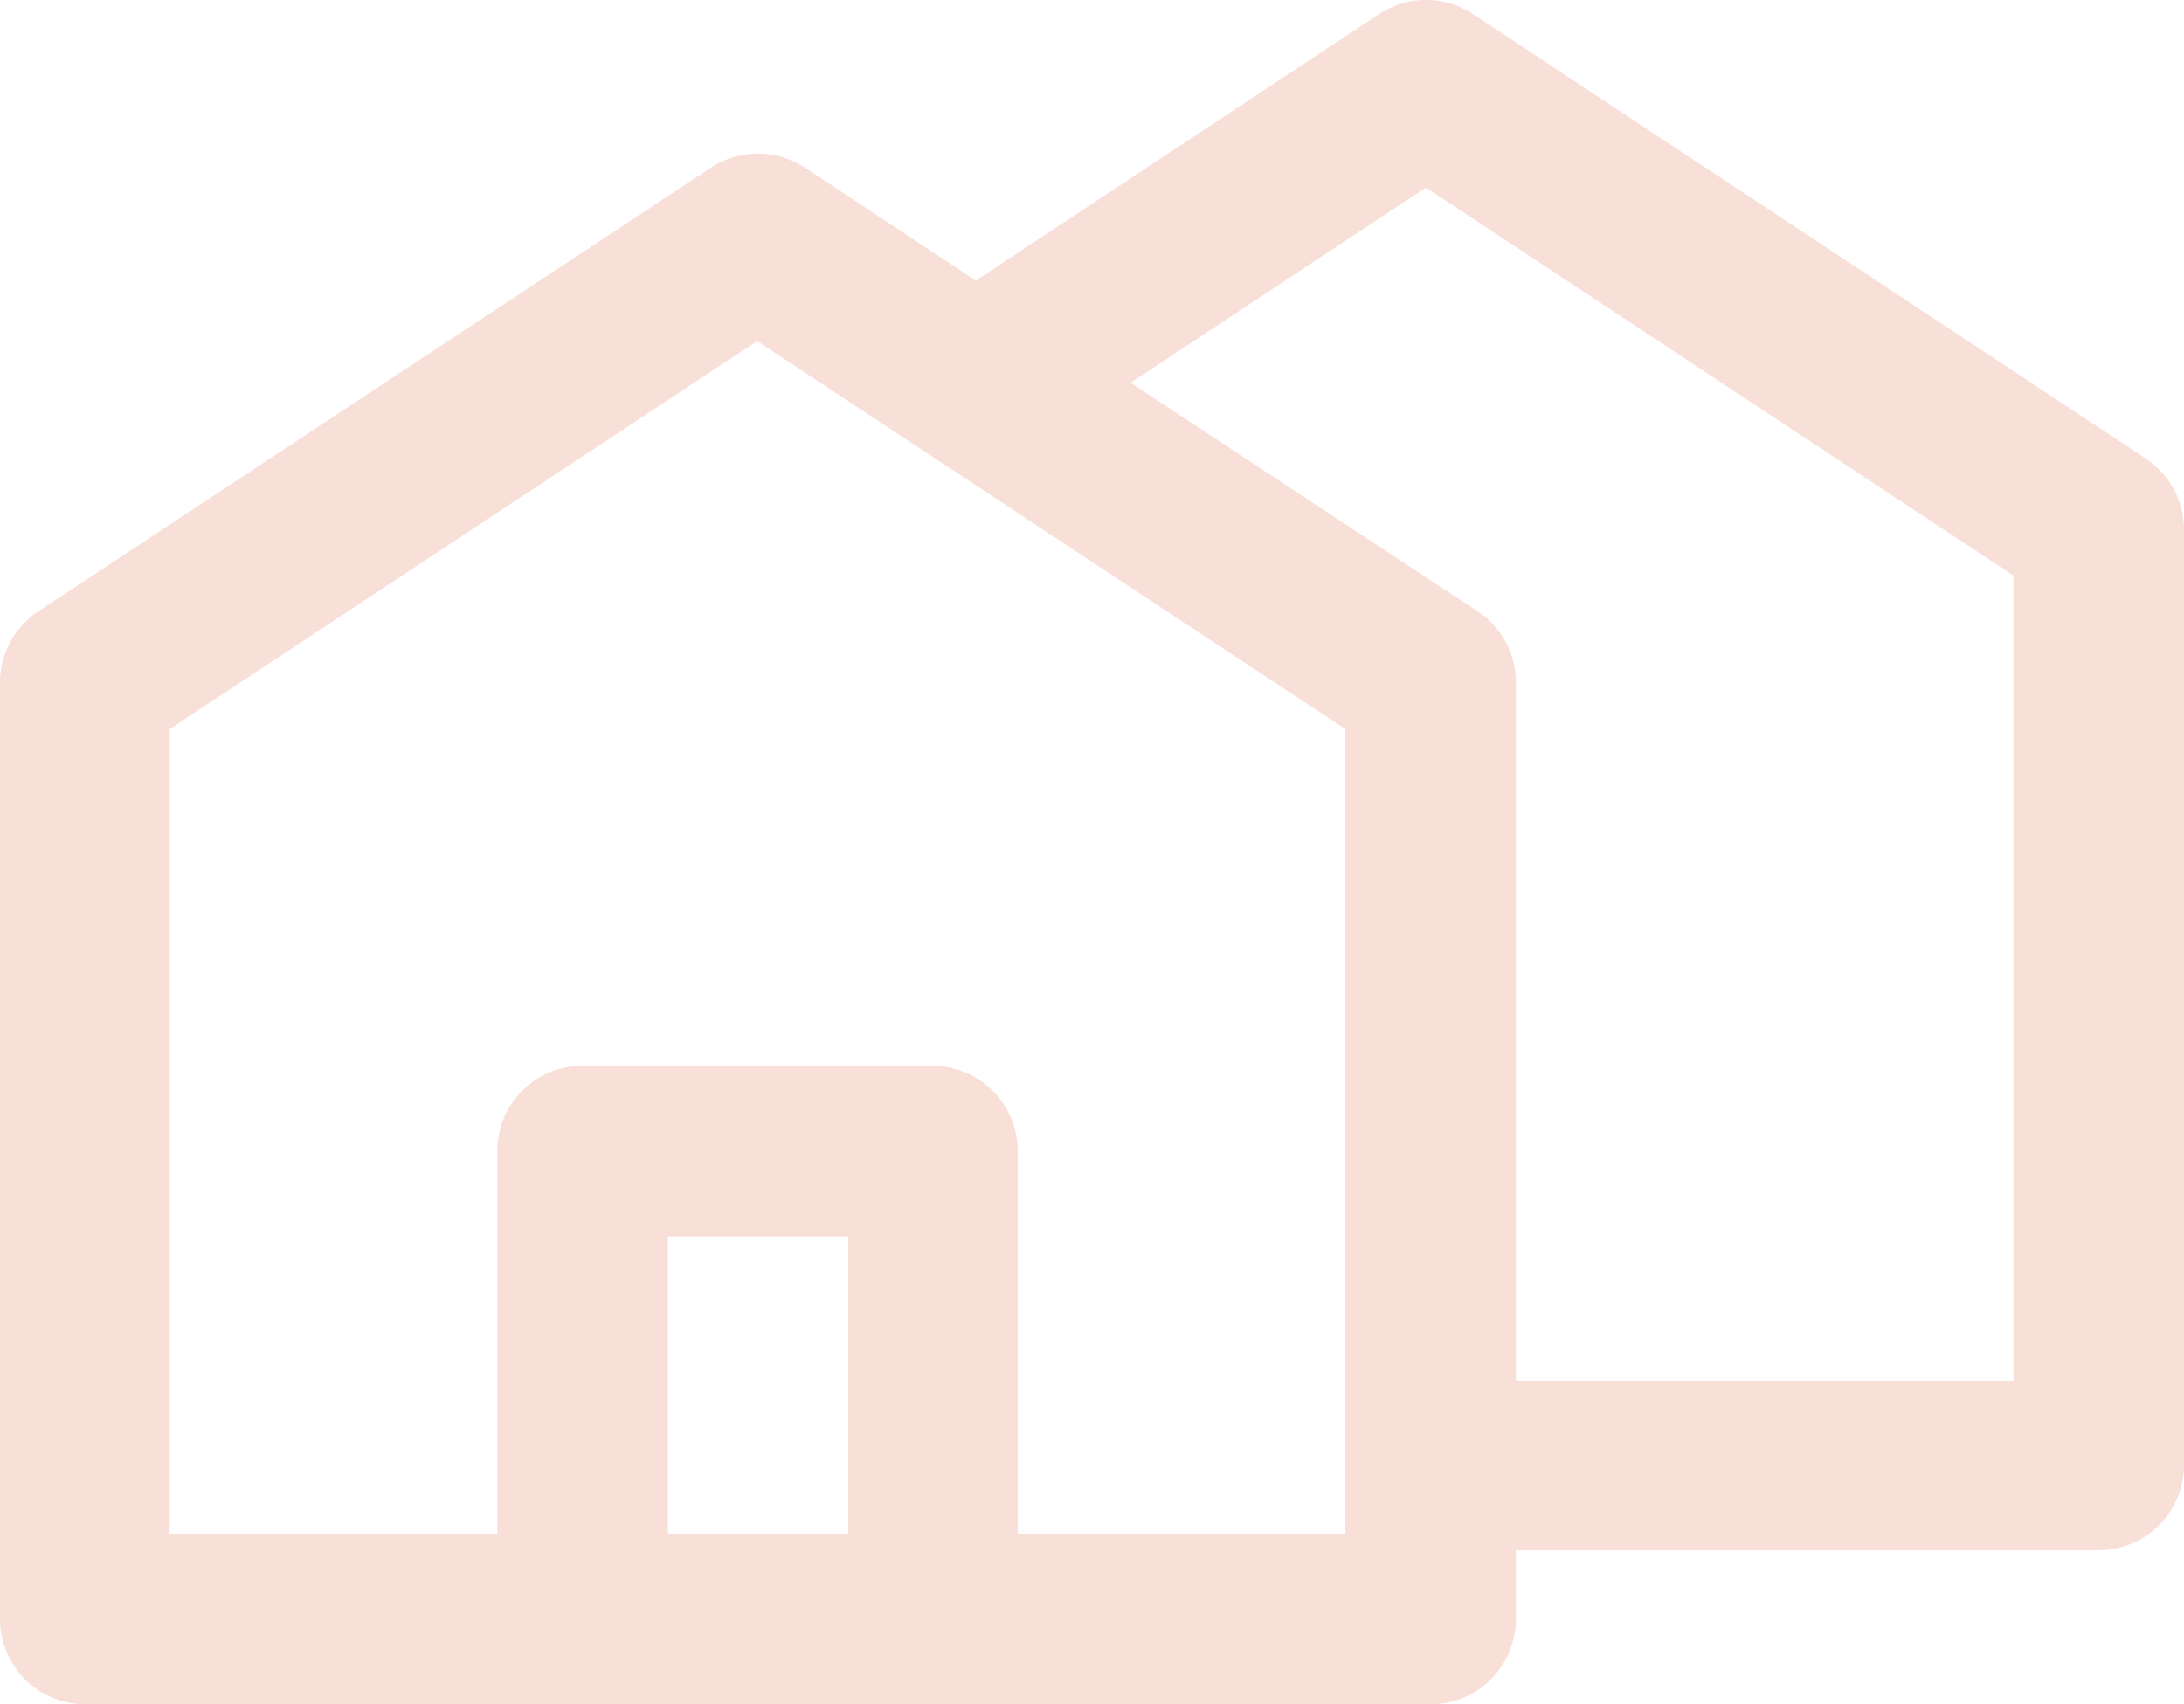 <svg xmlns="http://www.w3.org/2000/svg" viewBox="0 0 100 78.05"><defs><style>.a{fill:#f8e0d9;}</style></defs><path class="a" d="M98.25,21,67.45.65a3.88,3.88,0,0,0-4.31,0L44.68,12.85,36.86,7.68a3.92,3.92,0,0,0-4.31,0L1.75,28A3.93,3.93,0,0,0,0,31.29V74.15a3.91,3.91,0,0,0,3.91,3.9h61.6a3.9,3.9,0,0,0,3.9-3.9V71H96.09a3.91,3.91,0,0,0,3.91-3.9V24.26A3.93,3.93,0,0,0,98.25,21ZM38.84,70.24H30.58V56.63h8.26Zm22.76,0h-15V52.72a3.91,3.91,0,0,0-3.91-3.91H26.67a3.9,3.9,0,0,0-3.9,3.91V70.24h-15V33.39l26.9-17.77L61.6,33.39Zm30.59-7H69.41V31.29A3.9,3.9,0,0,0,67.66,28L51.77,17.53,65.29,8.59l26.9,17.77Z"/></svg>